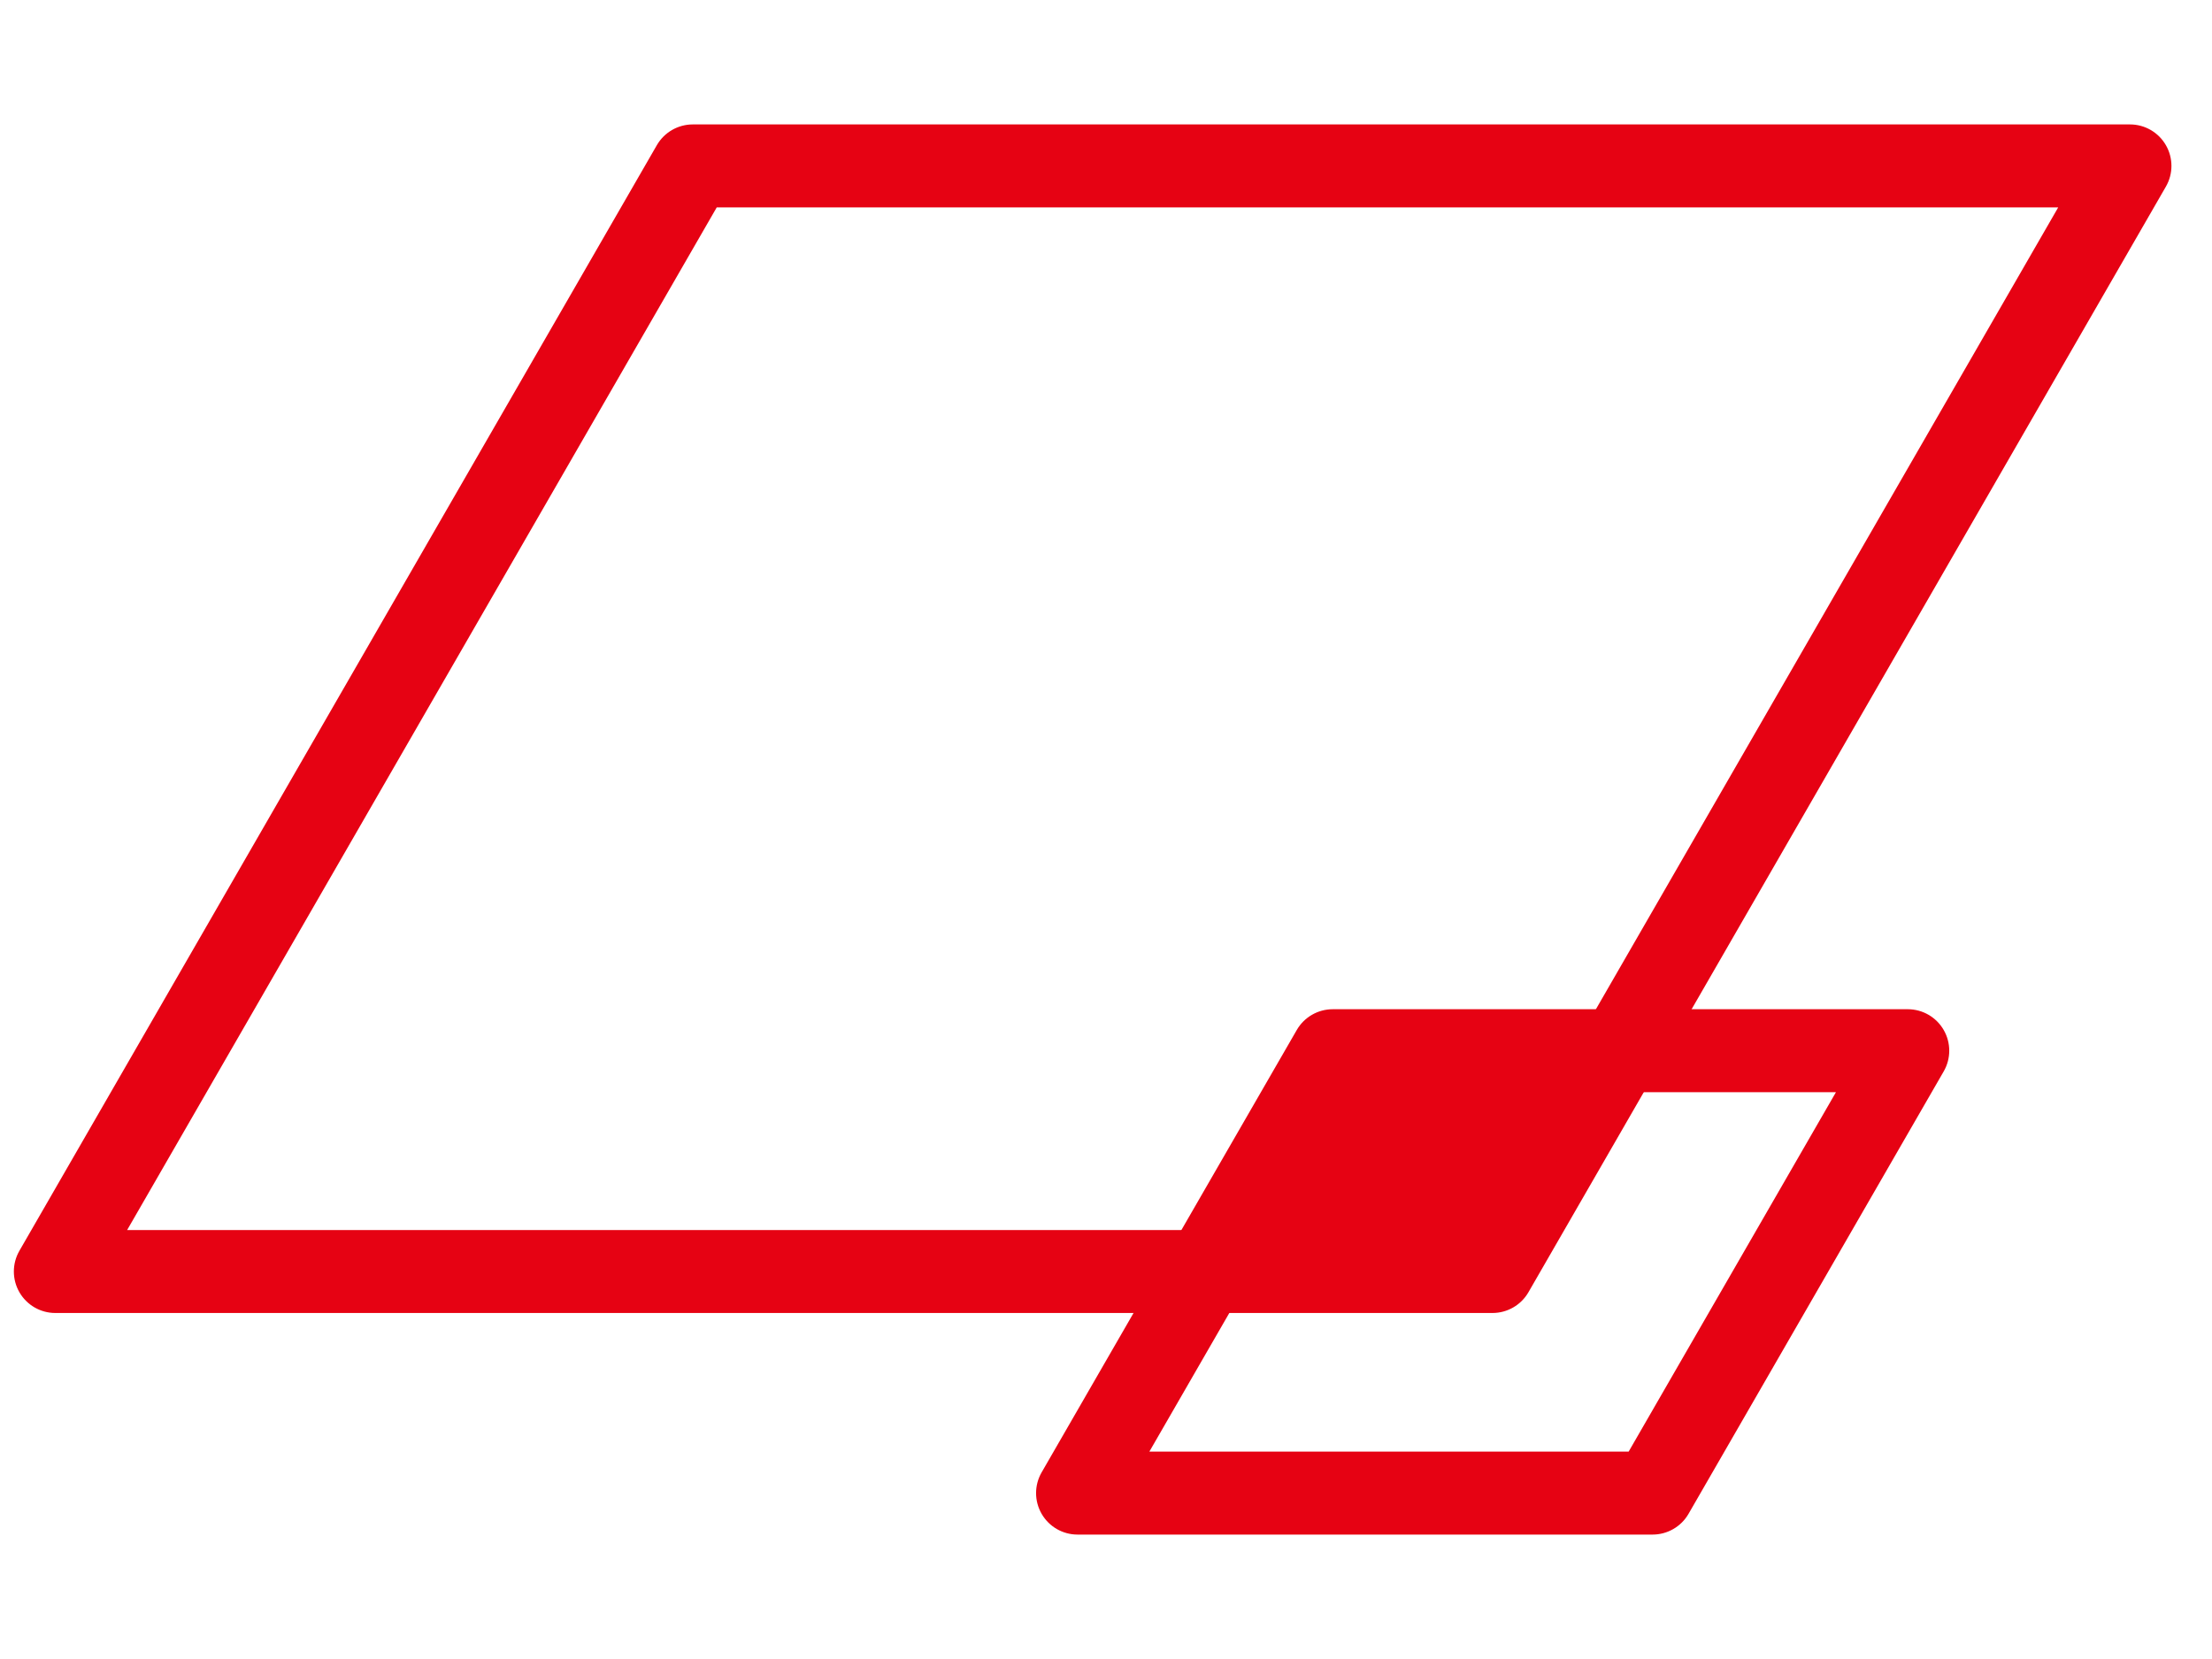 <svg fill="none" height="30" viewBox="0 0 40 30" width="40" xmlns="http://www.w3.org/2000/svg"><g fill="#e60213"><path clip-rule="evenodd" d="m11.878 2.625c.134-.232.382-.375.65-.375h25.989c.268 0 .515.143.649.375s.134.518 0.0.75l-11.527 19.993c-.134.232-.382.375-.65.375h-25.989c-.268 0-.515-.143-.649-.375-.134-.232-.134-.518-0-.75zm1.083 1.125-10.662 18.493h24.258l10.662-18.493z" fill-rule="evenodd"/><path clip-rule="evenodd" d="m23.45 18.625c.134-.232.382-.375.65-.375h10.399c.268 0 .515.143.649.375.134.232.134.518 0.0.75l-4.614 8c-.134.232-.382.375-.65.375h-10.399c-.268 0-.515-.143-.649-.375-.134-.232-.134-.518-0-.75zm1.083 1.125-3.749 6.5h8.667l3.749-6.5z" fill-rule="evenodd"/><path d="m26.993 22.993 2.314-3.993h-5.206l-2.3 3.993z"/><path clip-rule="evenodd" d="m29.307 19h-5.206l-2.3 3.993h5.192zm-1.735 1-1.155 1.993h-2.886l1.148-1.993z" fill-rule="evenodd"/></g></svg>